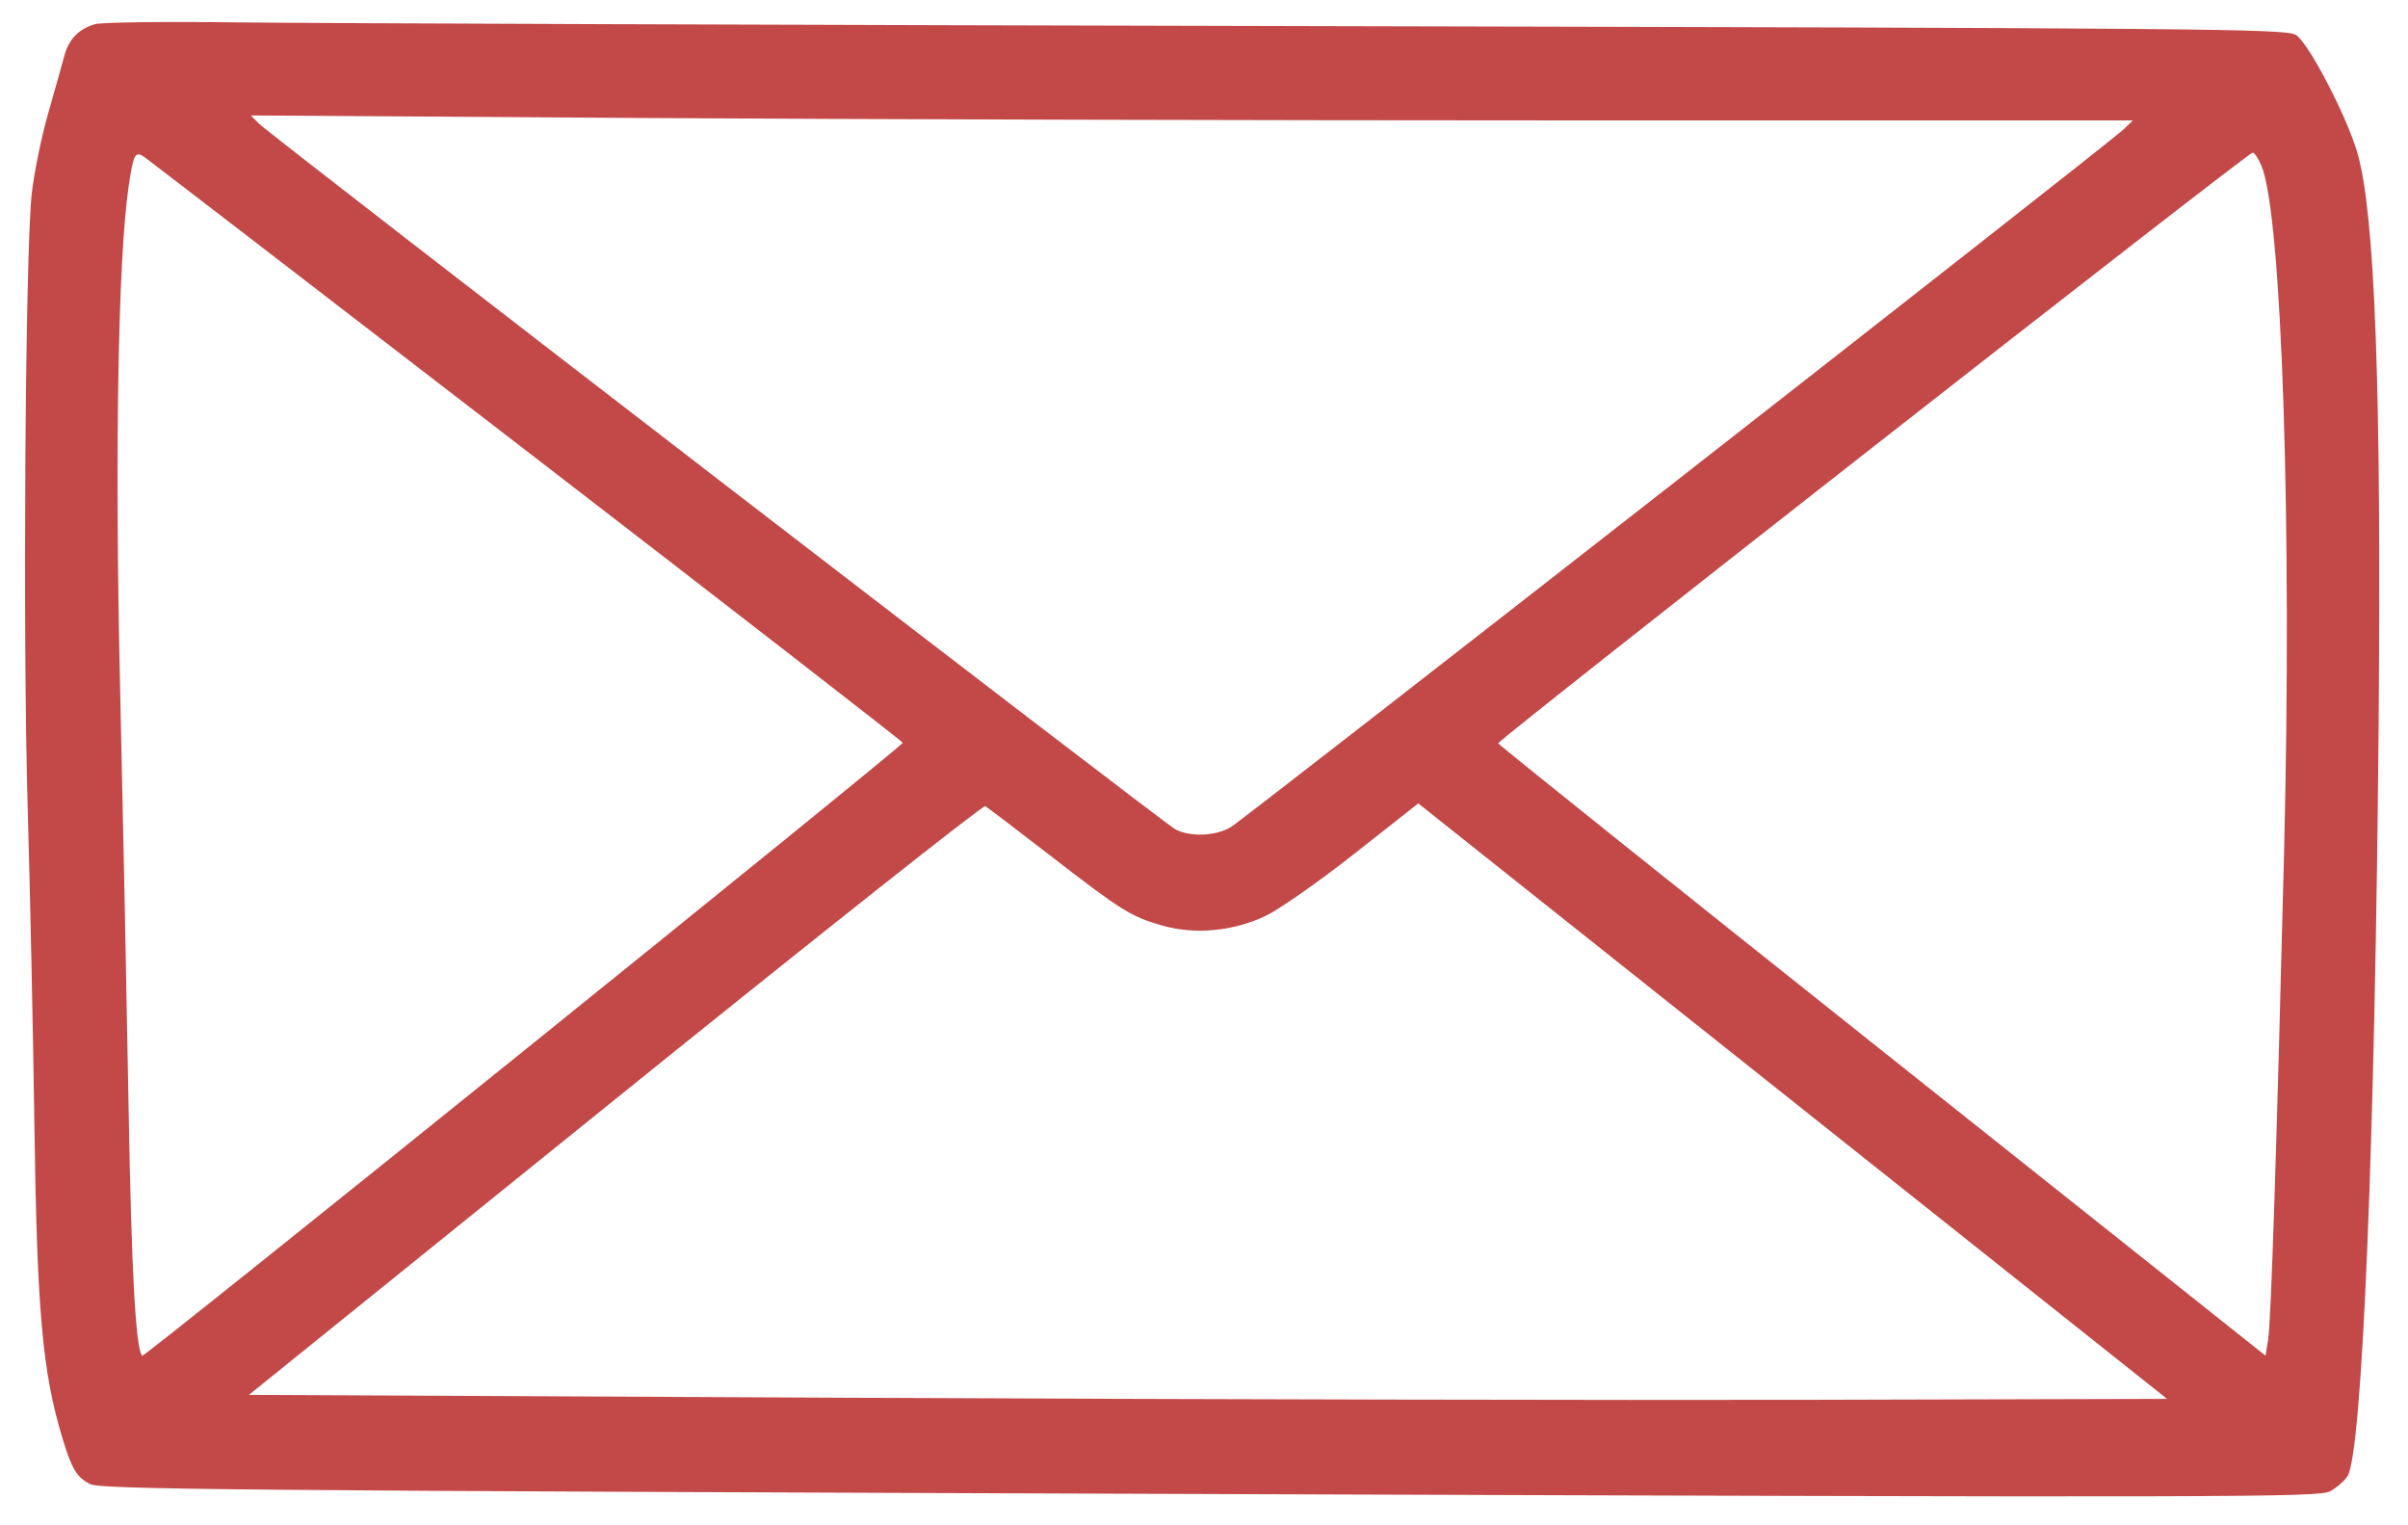 <svg xmlns="http://www.w3.org/2000/svg" viewBox="0 0 352.35 223.06"><path fill="rgb(195,72,72)" d="M13.884 3.538c-2.391.719-3.826 2.206-4.471 4.632-.308 1.159-1.371 4.941-2.362 8.406-.991 3.465-2.073 8.75-2.405 11.745-.953 8.59-1.327 64.601-.6 89.716.36 12.435.798 33.048.974 45.806.386 28.07 1.171 36.895 4.153 46.686 1.337 4.392 2.061 5.588 3.982 6.582 1.55.801 19.903.966 163.864 1.469 149.339.521 162.258.49 163.901-.391.98-.526 2.144-1.535 2.586-2.242 2.149-3.442 4.026-48.863 4.543-109.948.415-49.039-.526-74.58-3.076-83.538-1.527-5.365-7.21-16.28-9.038-17.36-1.504-.888-13.063-.992-141.919-1.275-77.156-.17-148.871-.417-159.368-.55-10.497-.134-19.841-.015-20.764.262m216.255 14.079h81.958l-1.455 1.391c-2.154 2.057-128.356 100.663-130.542 101.996-2.174 1.325-5.906 1.482-8.096.339-1.738-.907-132.323-101.449-134.126-103.269l-1.175-1.185 55.739.364c30.657.201 92.62.364 137.697.364M77.17 66.066c30.188 23.255 54.905 42.426 54.925 42.602.052.459-111.006 89.966-111.284 89.688-.956-.955-1.58-12.383-1.999-36.569-.268-15.503-.83-43.251-1.248-61.661-.77-33.923-.286-62.214 1.244-72.74.715-4.919.954-5.36 2.372-4.371.606.423 25.801 19.796 55.99 43.051m253.74-41.8c2.986 7.149 4.49 52.662 3.311 100.231-1.059 42.76-1.909 68.818-2.328 71.421l-.39 2.419-56.083-44.596c-30.845-24.528-56.132-44.776-56.193-44.995-.125-.453 109.674-86.406 110.397-86.421.259-.005.837.868 1.286 1.941m-177.344 100.82c10.525 8.139 11.884 8.991 16.412 10.299 4.83 1.394 10.421.885 15.208-1.386 1.988-.943 7.829-5.033 12.98-9.089l9.365-7.375 2.967 2.365c1.632 1.301 26.284 20.903 54.782 43.561l51.815 41.196-51.521.135c-28.337.074-91.487-.058-140.333-.294l-88.812-.429 53.577-43.232c29.467-23.778 53.841-43.082 54.164-42.898.323.184 4.551 3.4 9.396 7.147" fill-rule="evenodd"/></svg><!-- Dieses Icon von NMM, verwendet unter der Public-License CC BY 4.0, wurde aus dem Original leicht modifiziert (adapted material). Es gelten die Lizenzbedingungen (https://creativecommons.org/licenses/by/4.0/) und insbesondere der Gewährleistungsausschluss nach Abschnitt 5 dieser Bedingungen. -->